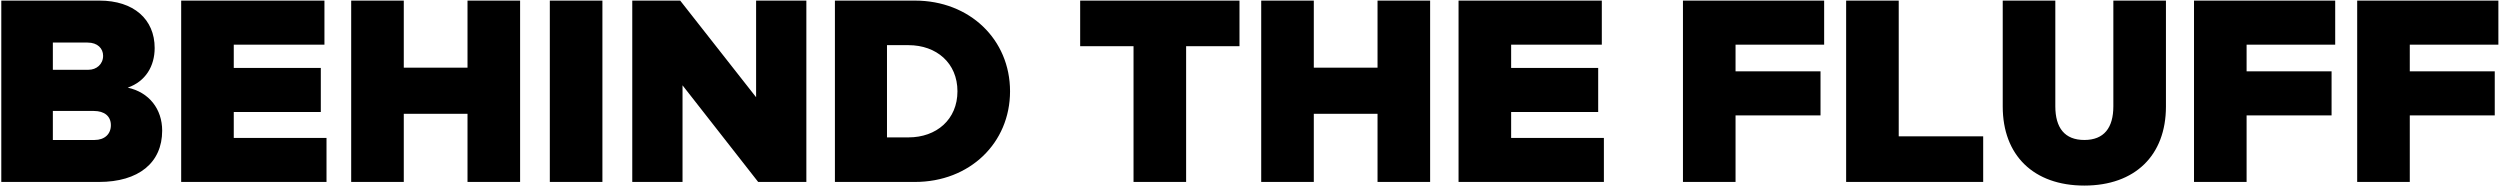 <svg width="965" height="72" viewBox="0 0 965 72" fill="none" xmlns="http://www.w3.org/2000/svg">
<path d="M0.5 70.231V0.231H38.4C51.6 0.231 59.7 7.431 59.7 18.531C59.7 25.531 56.2 31.431 49.3 33.831C57.6 35.631 62.6 42.131 62.6 50.431C62.6 62.831 53.5 70.231 38.2 70.231H0.5ZM20.4 26.931H34.2C37.2 26.931 39.8 24.831 39.8 21.531C39.8 18.731 37.7 16.431 33.8 16.431H20.4V26.931ZM20.4 54.031H36.5C40.4 54.031 42.8 51.731 42.8 48.331C42.8 44.831 40.3 42.831 36.2 42.831H20.4V54.031ZM69.934 70.231V0.231H125.234V17.231H90.234V26.231H123.834V43.231H90.234V53.231H126.034V70.231H69.934ZM135.559 70.231V0.231H155.859V26.131H180.459V0.231H200.759V70.231H180.459V43.931H155.859V70.231H135.559ZM212.23 70.231V0.231H232.53V70.231H212.23ZM244.055 70.231V0.231H262.555L291.855 37.531V0.231H311.255V70.231H292.655L263.455 32.931V70.231H244.055ZM322.277 70.231V0.231H353.177C374.277 0.231 389.877 15.231 389.877 35.231C389.877 55.231 374.277 70.231 353.177 70.231H322.277ZM342.377 53.031H350.677C361.477 53.031 369.577 46.131 369.577 35.231C369.577 24.331 361.477 17.431 350.677 17.431H342.377V53.031ZM437.543 70.231V17.831H416.943V0.231H478.443V17.831H457.843V70.231H437.543ZM486.828 70.231V0.231H507.128V26.131H531.728V0.231H552.028V70.231H531.728V43.931H507.128V70.231H486.828ZM563 70.231V0.231H618.3V17.231H583.3V26.231H616.9V43.231H583.3V53.231H619.1V70.231H563ZM649.621 70.231V0.231H704.121V17.231H669.921V27.531H702.721V44.531H669.921V70.231H649.621ZM712.609 70.231V0.231H732.909V52.631H765.509V70.231H712.609ZM804.554 71.631C784.954 71.631 773.054 59.931 773.054 41.131V0.231H793.354V41.031C793.354 49.331 796.954 54.031 804.554 54.031C812.154 54.031 815.754 49.331 815.754 41.031V0.231H836.054V41.131C836.054 59.931 824.154 71.631 804.554 71.631ZM846.887 70.231V0.231H901.387V17.231H867.187V27.531H899.987V44.531H867.187V70.231H846.887ZM909.875 70.231V0.231H964.375V17.231H930.175V27.531H962.975V44.531H930.175V70.231H909.875Z" fill="black"/>
</svg>
